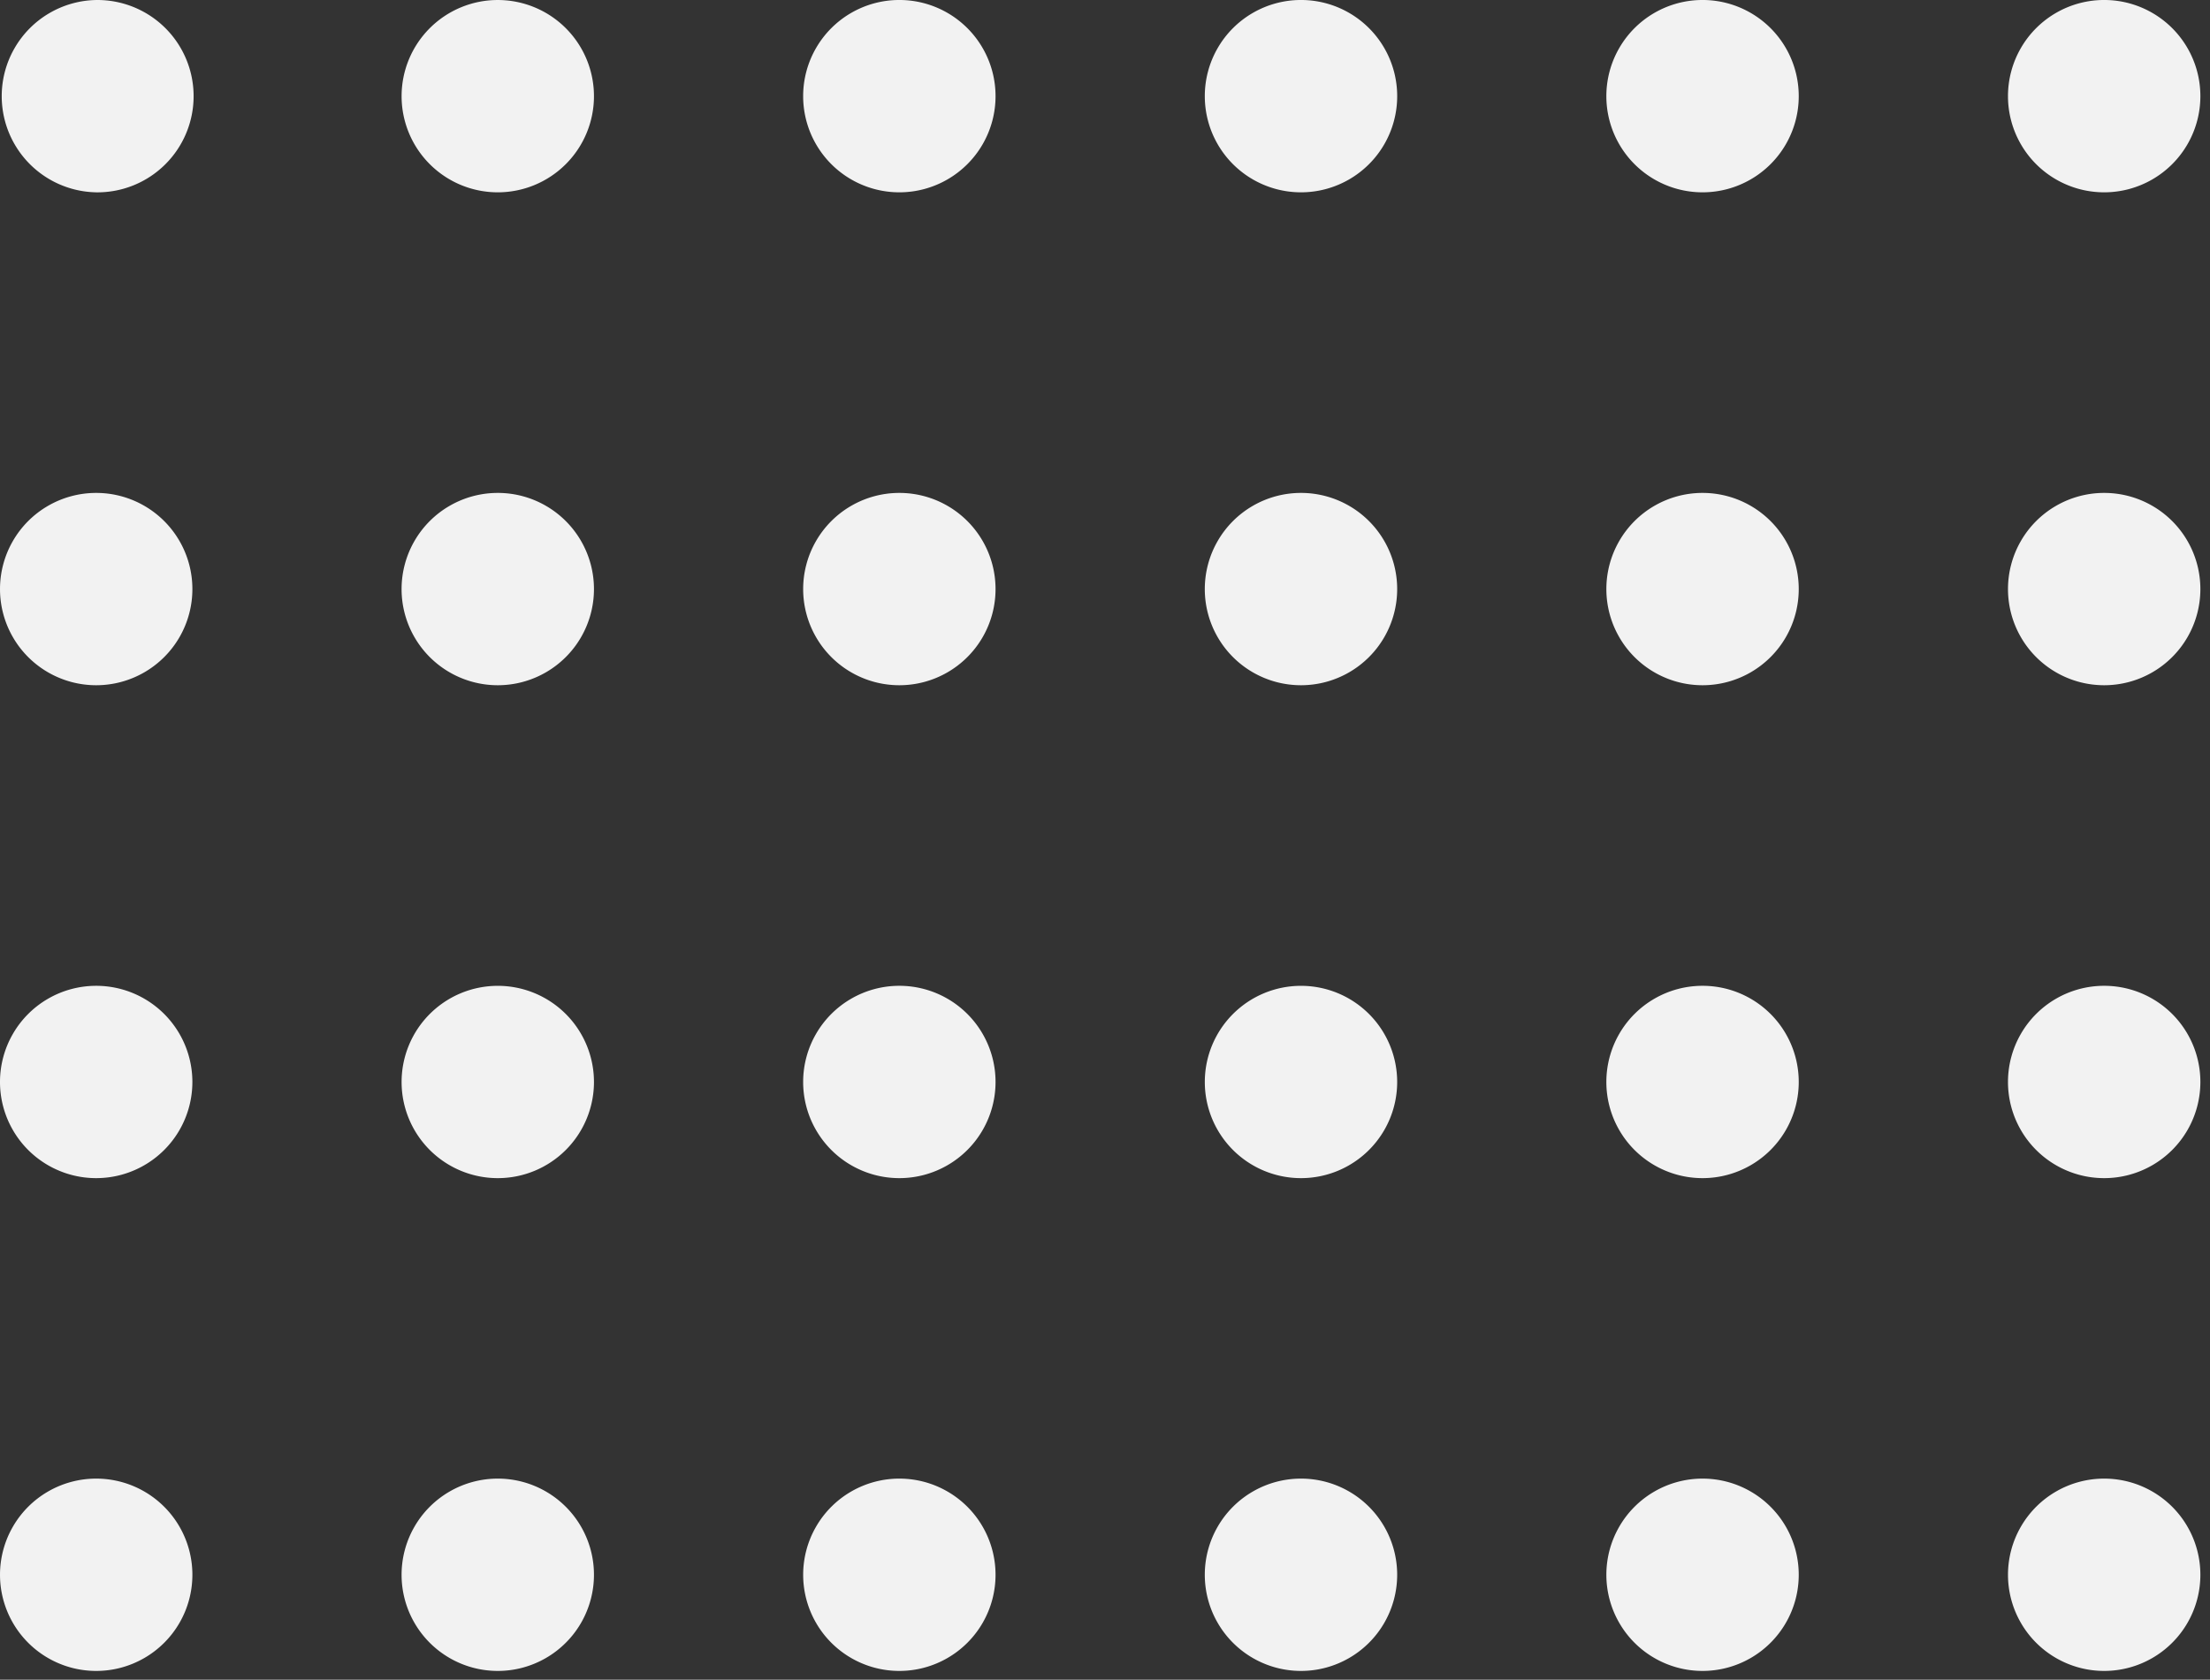 <svg xmlns="http://www.w3.org/2000/svg" width="146" height="111" fill="none"><rect width="100%" height="100%" fill="#333333" stroke="none"/><path fill="#F2F2F2" d="M6.356 12.71a6.355 6.355 0 100-12.709 6.355 6.355 0 000 12.708zm-.001 32.572a6.354 6.354 0 100-12.709 6.354 6.354 0 000 12.709zm0 32.572a6.354 6.354 0 10-.001-12.709 6.354 6.354 0 00.001 12.709zm0 32.565a6.354 6.354 0 100-12.709 6.354 6.354 0 000 12.709zm26.53-97.71a6.354 6.354 0 006.354-6.355 6.354 6.354 0 10-6.354 6.355zm0 32.573a6.354 6.354 0 10-.001-12.709 6.354 6.354 0 00.001 12.709zm0 32.572a6.354 6.354 0 006.354-6.355 6.354 6.354 0 10-6.354 6.355zm0 32.565a6.354 6.354 0 10-.001-12.709 6.354 6.354 0 00.001 12.709zm26.529-97.71a6.355 6.355 0 100-12.71 6.355 6.355 0 000 12.71zm0 32.573a6.354 6.354 0 10.001-12.709 6.354 6.354 0 00-.001 12.709zm0 32.572a6.355 6.355 0 100-12.71 6.355 6.355 0 000 12.71zm0 32.565a6.354 6.354 0 10.001-12.709 6.354 6.354 0 00-.001 12.709zm26.534-97.71a6.354 6.354 0 100-12.71 6.354 6.354 0 000 12.71zm0 32.573a6.354 6.354 0 10-.001-12.709 6.354 6.354 0 00.001 12.709zm0 32.572a6.354 6.354 0 006.354-6.355 6.354 6.354 0 10-6.354 6.355zm0 32.565a6.354 6.354 0 10-.001-12.709 6.354 6.354 0 00.001 12.709zm26.528-97.71a6.355 6.355 0 100-12.71 6.355 6.355 0 000 12.71zm0 32.573a6.354 6.354 0 10.001-12.709 6.354 6.354 0 00-.001 12.709zm0 32.572a6.355 6.355 0 100-12.71 6.355 6.355 0 000 12.71zm0 32.565a6.354 6.354 0 10.001-12.709 6.354 6.354 0 00-.001 12.709zm26.533-97.71a6.355 6.355 0 100-12.71 6.355 6.355 0 000 12.71zm0 32.573a6.354 6.354 0 10.001-12.709 6.354 6.354 0 00-.001 12.709zm0 32.572a6.355 6.355 0 100-12.71 6.355 6.355 0 000 12.71zm0 32.565a6.354 6.354 0 10.001-12.709 6.354 6.354 0 00-.001 12.709z"/></svg>